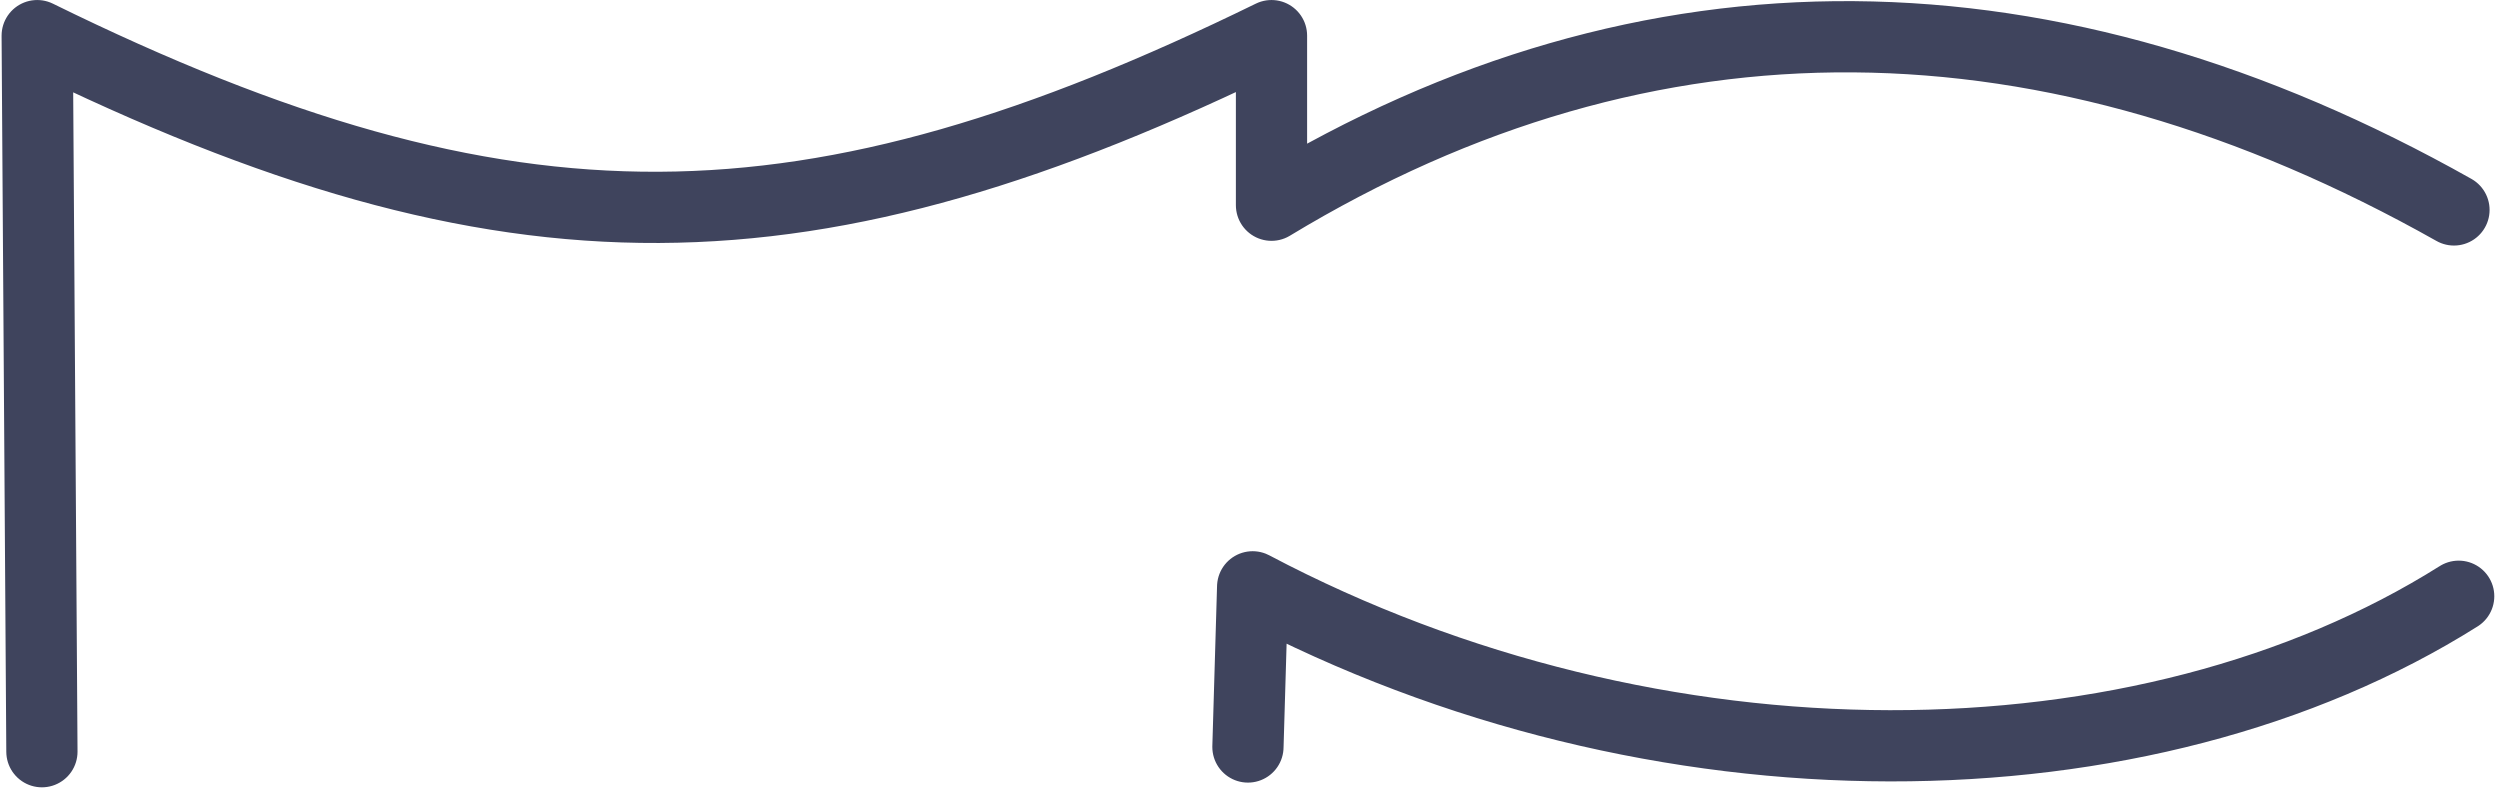 <?xml version="1.0" encoding="UTF-8"?>
<svg width="398px" height="126px" viewBox="0 0 398 126" version="1.1" xmlns="http://www.w3.org/2000/svg" xmlns:xlink="http://www.w3.org/1999/xlink">
    <!-- Generator: Sketch 64 (93537) - https://sketch.com -->
    <title>Group</title>
    <desc>Created with Sketch.</desc>
    <g id="Page-1" stroke="none" stroke-width="1" fill="none" fill-rule="evenodd" stroke-linecap="round" stroke-linejoin="round">
        <g id="new-logo.pdf" transform="translate(-102, -82)" stroke="#3F445D" stroke-width="11.339">
            <g id="Group" transform="translate(107.922, 87.672)">
                <path d="M0.75,114 L2.84217094e-14,0 C75.32,37.023 123.144,35.887 196.5,0 L196.5,27 C256.699,-9.438 320.707,-8.328 384.75,27.75" id="Stroke-1"></path>
                <path d="M192.75,113.25 L193.5,87.75 C257.945,121.781 335.555,120.711 385.5,89.25" id="Stroke-2"></path>
            </g>
        </g>
    </g>
</svg>